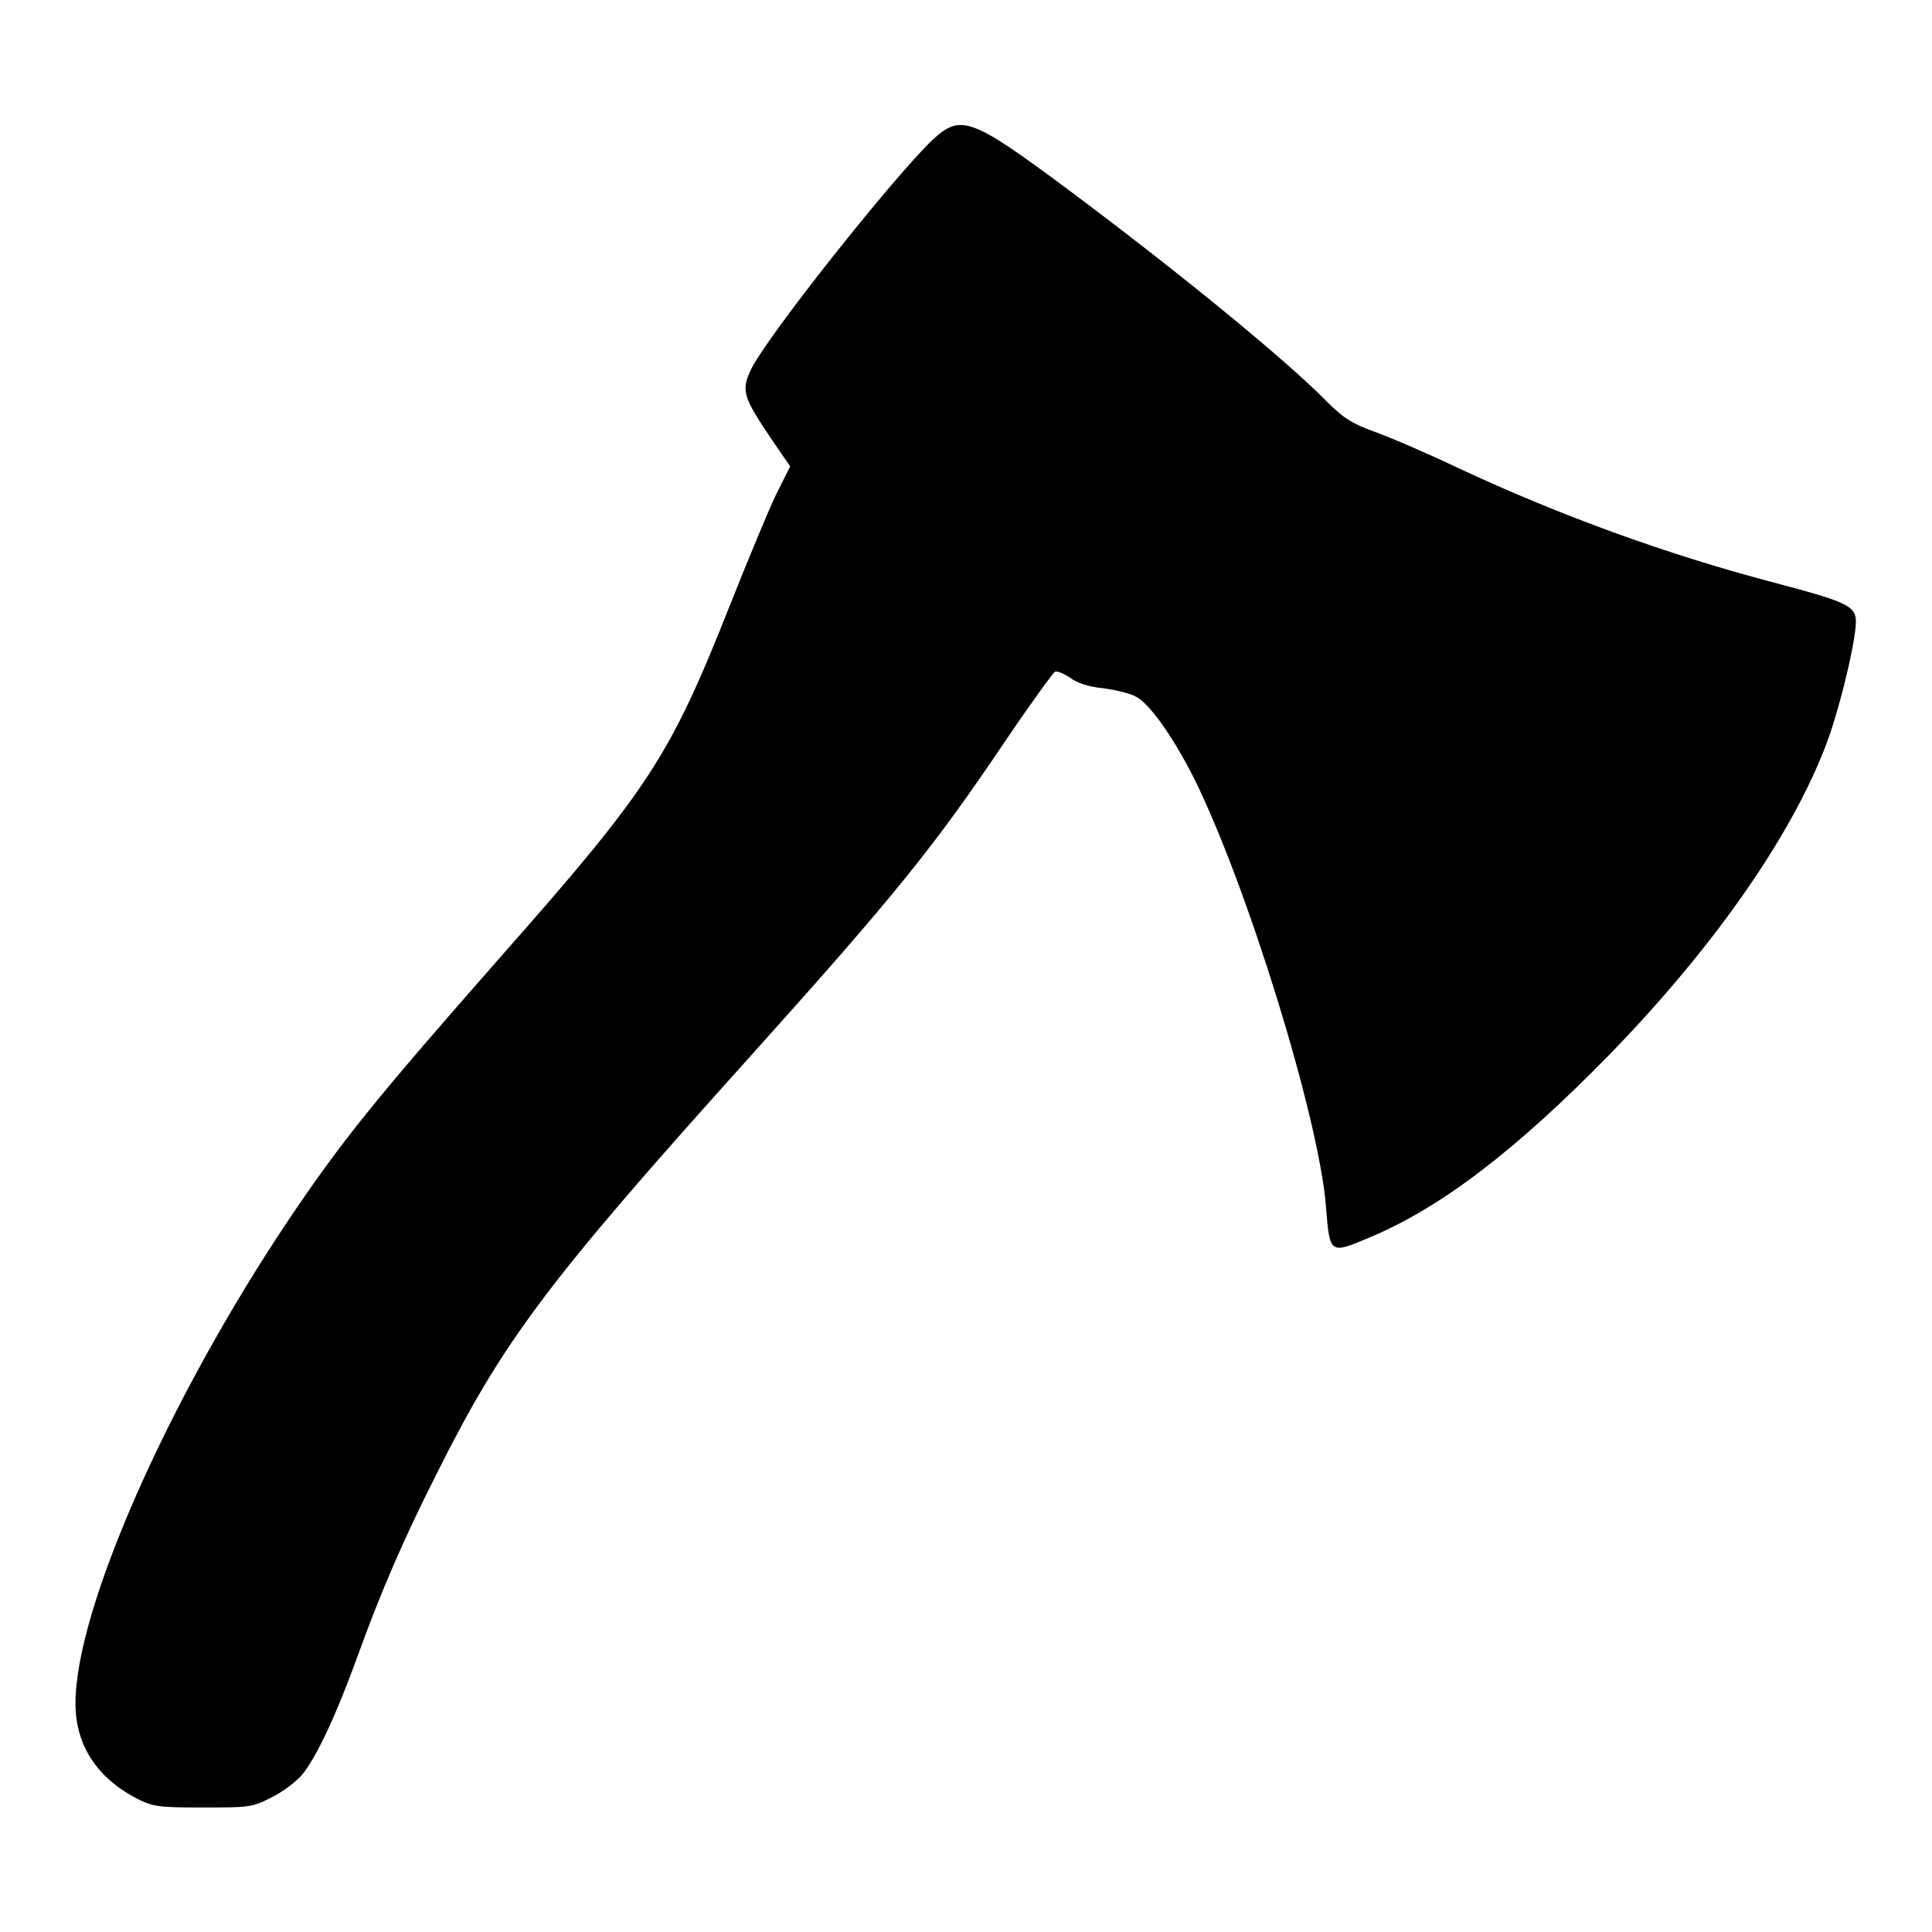 <?xml version="1.0" encoding="utf-8"?>
<!-- Svg Vector Icons : http://www.onlinewebfonts.com/icon -->
<!DOCTYPE svg PUBLIC "-//W3C//DTD SVG 1.1//EN" "http://www.w3.org/Graphics/SVG/1.1/DTD/svg11.dtd">
<svg version="1.1" xmlns="http://www.w3.org/2000/svg" xmlns:xlink="http://www.w3.org/1999/xlink" x="0px" y="0px" viewBox="0 0 256 256" enable-background="new 0 0 256 256" xml:space="preserve">
<g><g><g><path fill="#000000" d="M123.6,18.5c-5,4.7-22.5,26.7-24.2,30.7c-1.2,2.6-0.8,3.6,2.7,8.8l2.6,3.8l-1.9,3.8c-1,2.1-3.7,8.6-6,14.4c-8,20.2-10.7,24.4-30.3,46.6c-16.7,19-21.1,24.4-28.3,35.1c-16,23.9-28.2,51.6-28.2,64c0,5.4,2.7,9.7,7.9,12.5c2.4,1.2,2.8,1.3,8.9,1.3c6.1,0,6.6,0,9.1-1.3c1.5-0.7,3.3-2.1,4.1-3c1.9-2.3,4.5-7.8,7.4-15.8c3-8.3,6-15.3,10.4-24c8.9-17.8,14.6-25.4,41.5-55.3c19.4-21.6,24.4-27.8,33.9-41.9c3.3-4.9,6.3-9,6.6-9.2c0.4-0.1,1.2,0.3,2,0.8c0.9,0.7,2.4,1.2,4.4,1.4c1.6,0.2,3.6,0.7,4.3,1.1c1.8,0.9,4.9,5.3,7.6,10.6c7.1,14.2,16.7,45.3,17.6,57c0.5,6.3,0.5,6.3,5.7,4.1c9.4-3.9,19.4-11.5,31.9-24.3c14.3-14.7,24.9-30.1,29.2-42.5c1.8-5.4,3.6-13.3,3.4-15.2c-0.2-1.8-1.7-2.4-11.2-4.9c-14-3.7-28-8.8-41.3-15c-4.2-2-9.3-4.2-11.3-4.9c-3-1.1-4.1-1.8-6.4-4.1c-5.4-5.5-19.7-17.2-34.6-28.3C128.7,15.6,127.3,15.1,123.6,18.5z"/></g></g></g>
</svg>